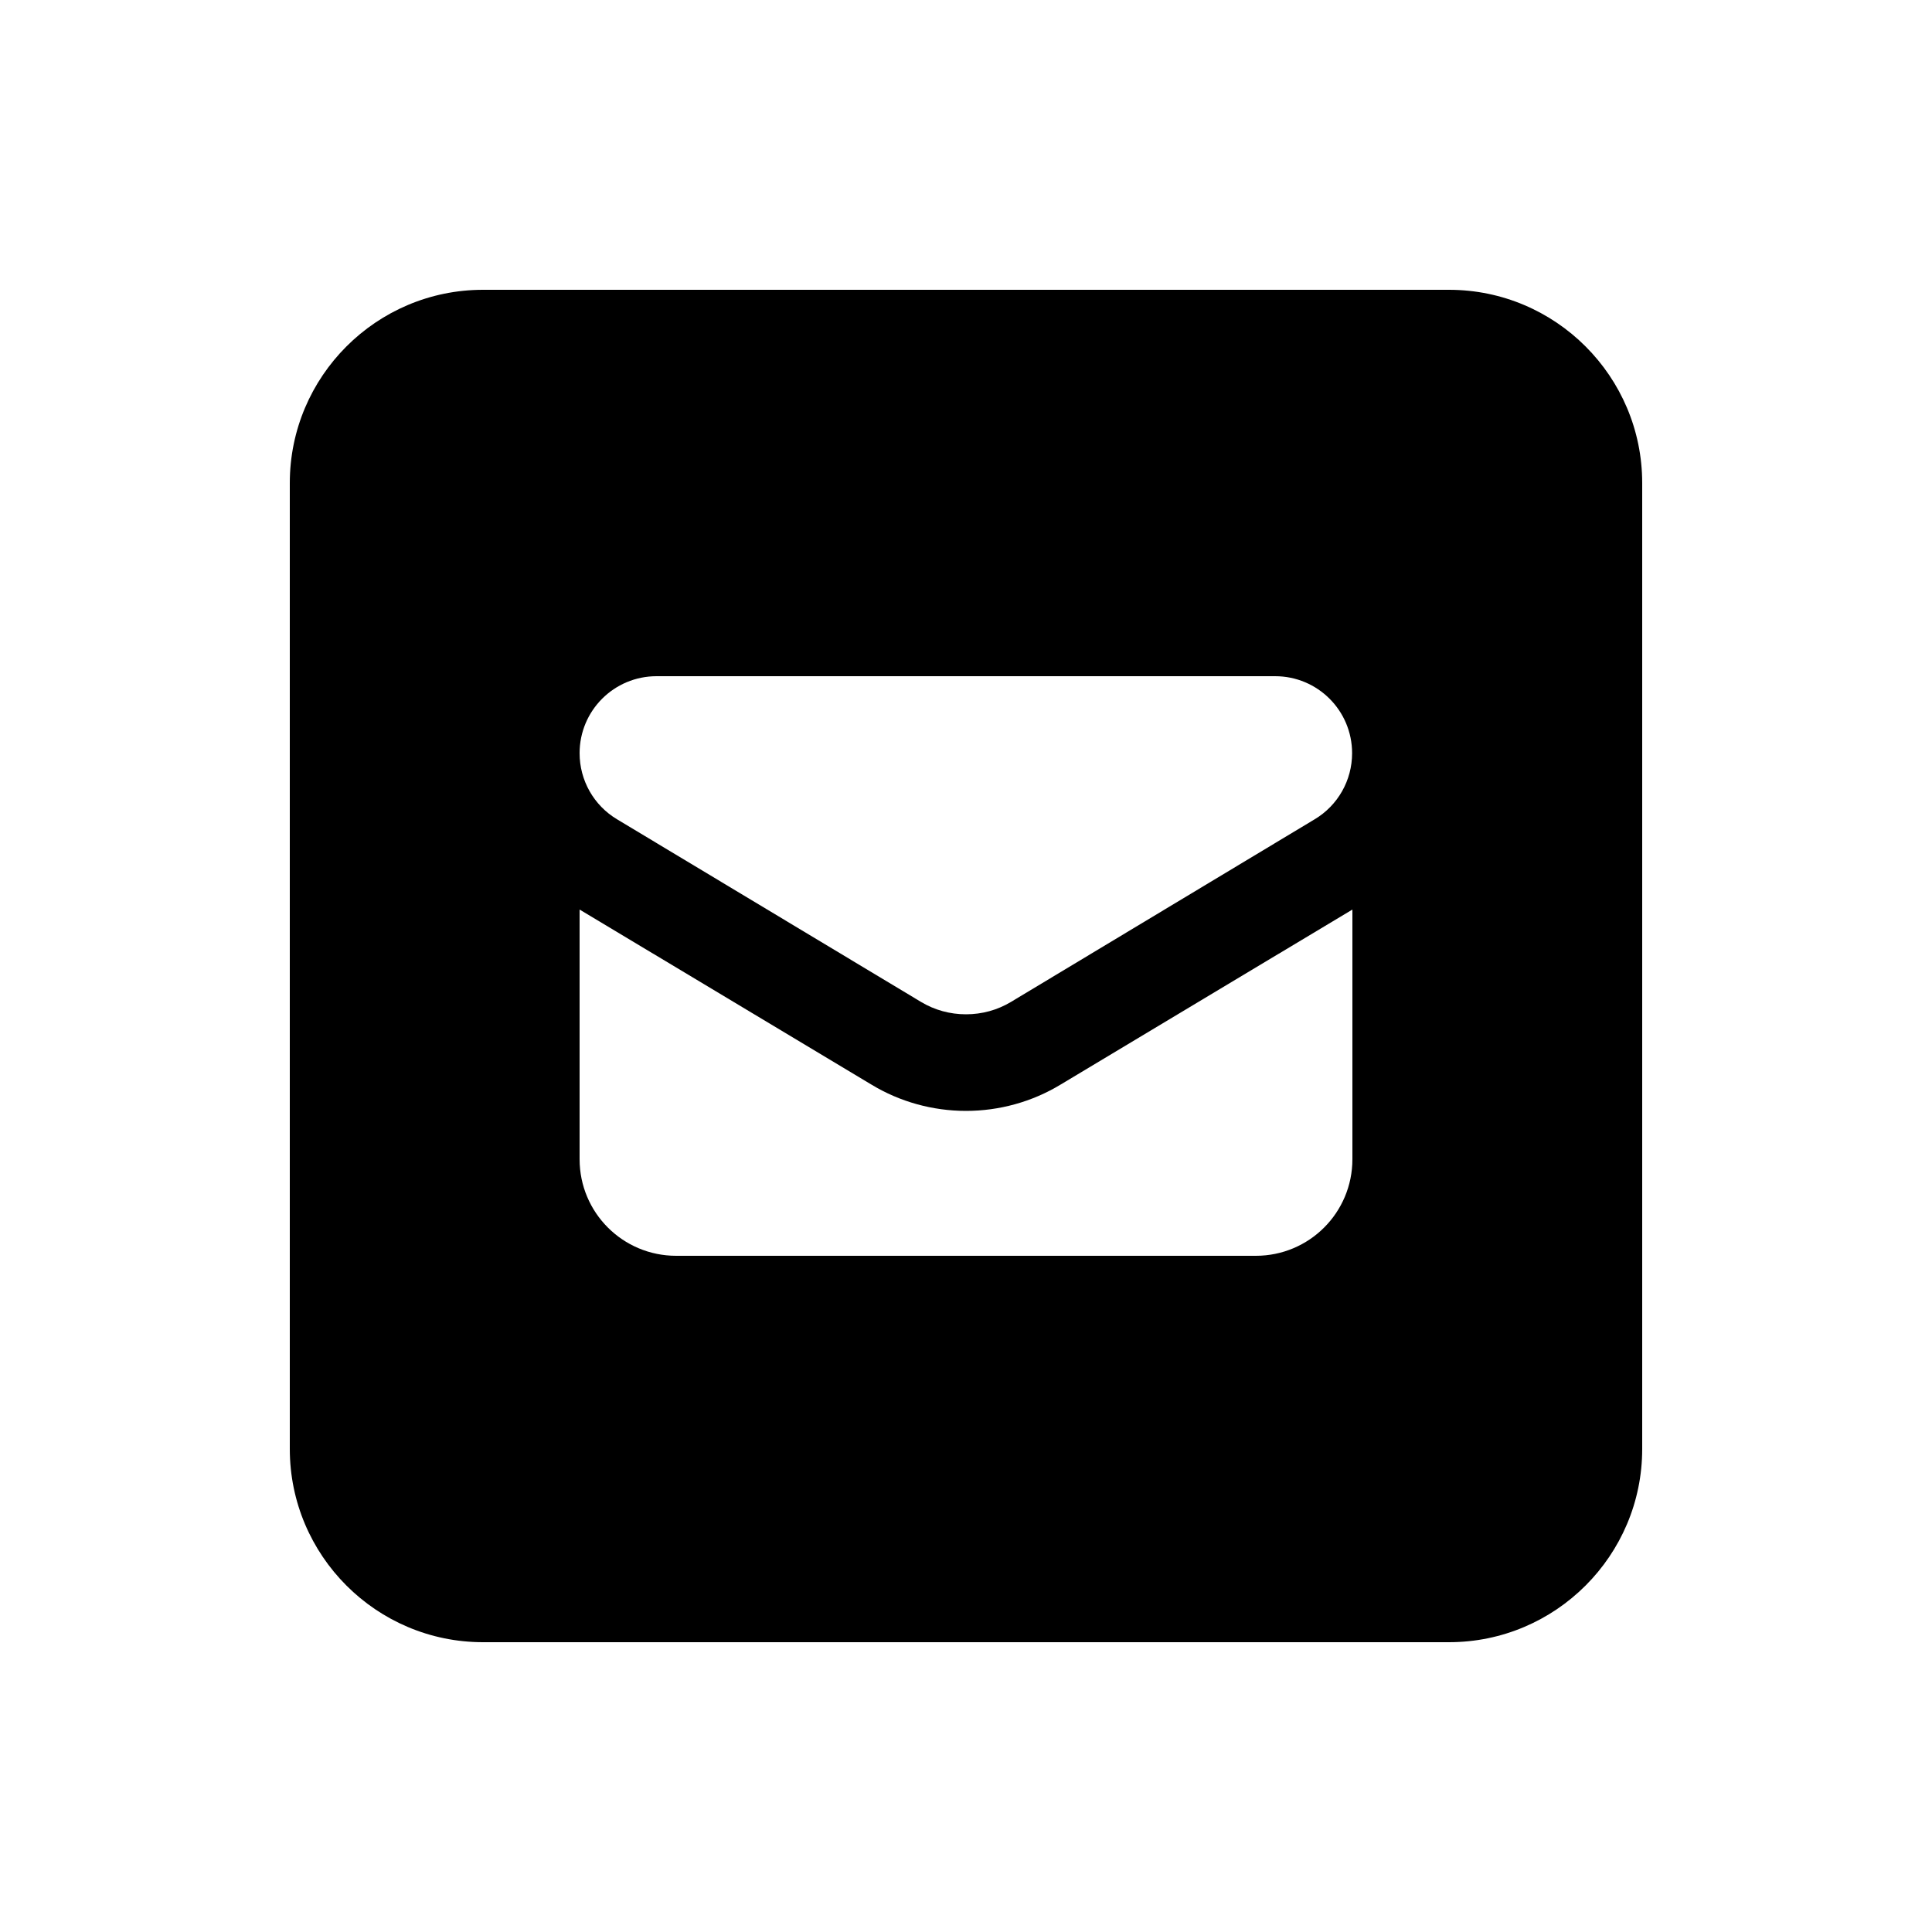 <svg xmlns="http://www.w3.org/2000/svg" viewBox="0 0 640 640"><!--! Font Awesome Free 7.0.0 by @fontawesome - https://fontawesome.com License - https://fontawesome.com/license/free (Icons: CC BY 4.0, Fonts: SIL OFL 1.1, Code: MIT License) Copyright 2025 Fonticons, Inc. --><path fill="currentColor" d="M160 96C124.7 96 96 124.7 96 160L96 480C96 515.3 124.7 544 160 544L480 544C515.3 544 544 515.3 544 480L544 160C544 124.7 515.3 96 480 96L160 96zM305.1 331.9L204.4 271.4C196.7 266.8 192 258.5 192 249.5C192 235.4 203.4 224 217.5 224L422.4 224C436.5 224 447.9 235.4 447.9 249.5C447.9 258.5 443.2 266.8 435.5 271.4L334.9 331.9C330.4 334.6 325.3 336 320 336C314.7 336 309.6 334.6 305.1 331.9zM448 301.3L448 384C448 401.7 433.7 416 416 416L224 416C206.3 416 192 401.7 192 384L192 301.3L288.7 359.3C298.1 365 309 368 320 368C331 368 341.9 365 351.3 359.3L448 301.3z"/></svg>